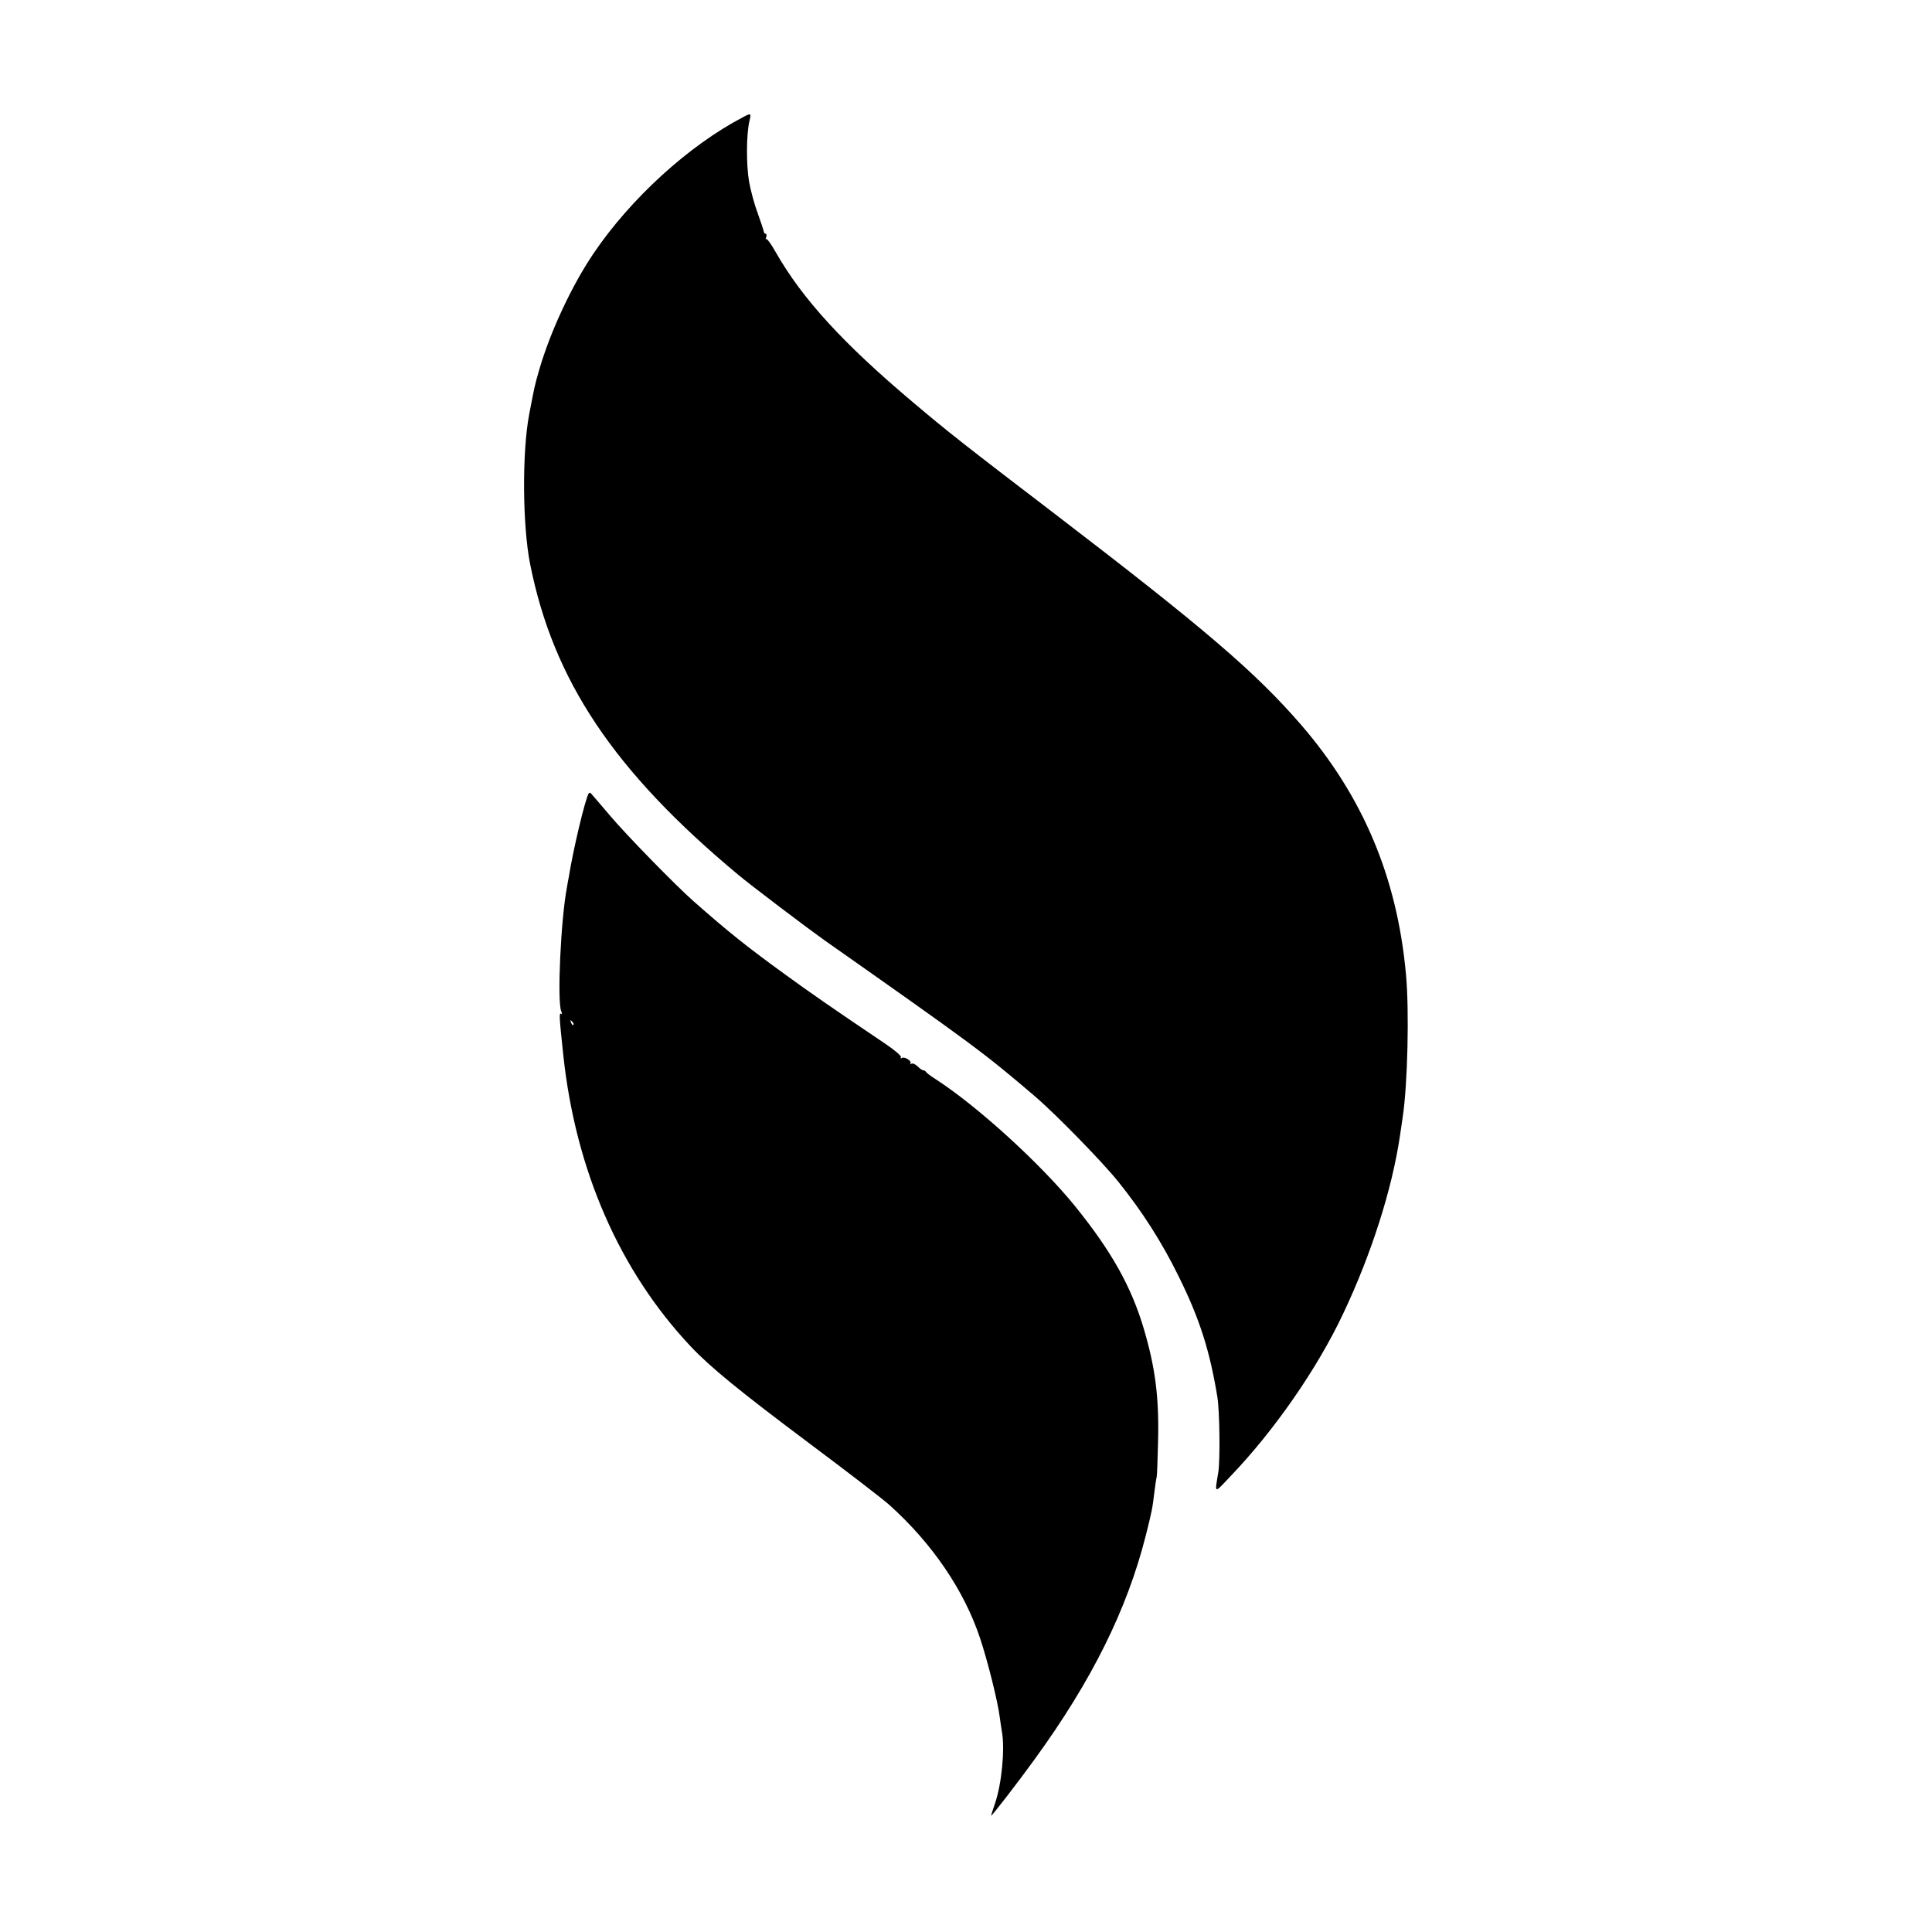 <?xml version="1.0" standalone="no"?>
<!DOCTYPE svg PUBLIC "-//W3C//DTD SVG 20010904//EN"
 "http://www.w3.org/TR/2001/REC-SVG-20010904/DTD/svg10.dtd">
<svg version="1.0" xmlns="http://www.w3.org/2000/svg"
 width="1000pt" height="1000pt" viewBox="0 0 1000 1000"
 preserveAspectRatio="xMidYMid meet">
<g transform="translate(0,1000) scale(0.1,-0.1)"
fill="#000000" stroke="none">
<path d="M3845 9393 c-280 -146 -582 -422 -773 -705 -113 -167 -222 -402 -279
-595 -28 -98 -25 -87 -54 -238 -37 -193 -35 -575 5 -775 120 -603 434 -1072
1076 -1607 68 -57 355 -274 445 -338 776 -546 824 -581 1090 -808 108 -92 350
-340 432 -442 125 -155 227 -315 313 -490 109 -220 161 -383 201 -625 12 -75
15 -324 5 -390 -19 -115 -24 -113 64 -20 227 237 449 558 582 840 145 306 253
643 294 920 3 19 9 62 14 95 26 170 35 557 17 745 -46 500 -223 919 -544 1290
-235 271 -496 495 -1268 1086 -475 363 -560 430 -735 578 -366 308 -577 539
-715 781 -23 41 -45 71 -49 68 -4 -4 -4 0 0 10 3 9 2 17 -3 17 -5 0 -10 6 -10
13 -1 6 -15 49 -31 93 -17 45 -37 119 -45 165 -15 88 -14 245 2 312 10 42 8
43 -34 20z"/>
<path d="M3047 5893 c-18 -29 -80 -288 -103 -433 -3 -14 -7 -36 -9 -50 -32
-162 -52 -594 -30 -644 5 -12 5 -17 -1 -13 -11 6 -9 -21 12 -218 64 -593 291
-1113 659 -1504 102 -108 251 -230 617 -504 194 -145 380 -288 413 -318 222
-200 386 -442 468 -689 40 -120 92 -329 102 -410 4 -30 9 -64 11 -74 16 -89
-1 -269 -36 -371 -11 -32 -20 -60 -20 -63 0 -7 140 174 226 293 295 406 477
773 574 1155 32 127 35 142 45 226 4 33 9 68 12 79 2 11 5 92 7 180 6 232 -14
384 -73 585 -65 220 -167 402 -355 635 -178 220 -508 521 -726 661 -25 16 -46
32 -48 37 -2 4 -8 7 -13 7 -5 0 -18 9 -29 20 -12 12 -26 18 -33 14 -7 -4 -9
-4 -5 1 11 11 -29 38 -44 29 -6 -4 -8 -3 -5 4 4 6 -30 35 -80 69 -270 182
-393 267 -523 362 -200 145 -294 221 -470 376 -94 83 -349 344 -434 445 -49
58 -93 109 -97 113 -4 5 -9 5 -12 0z m-79 -1198 c-3 -3 -9 2 -12 12 -6 14 -5
15 5 6 7 -7 10 -15 7 -18z"/>
</g>
</svg>
